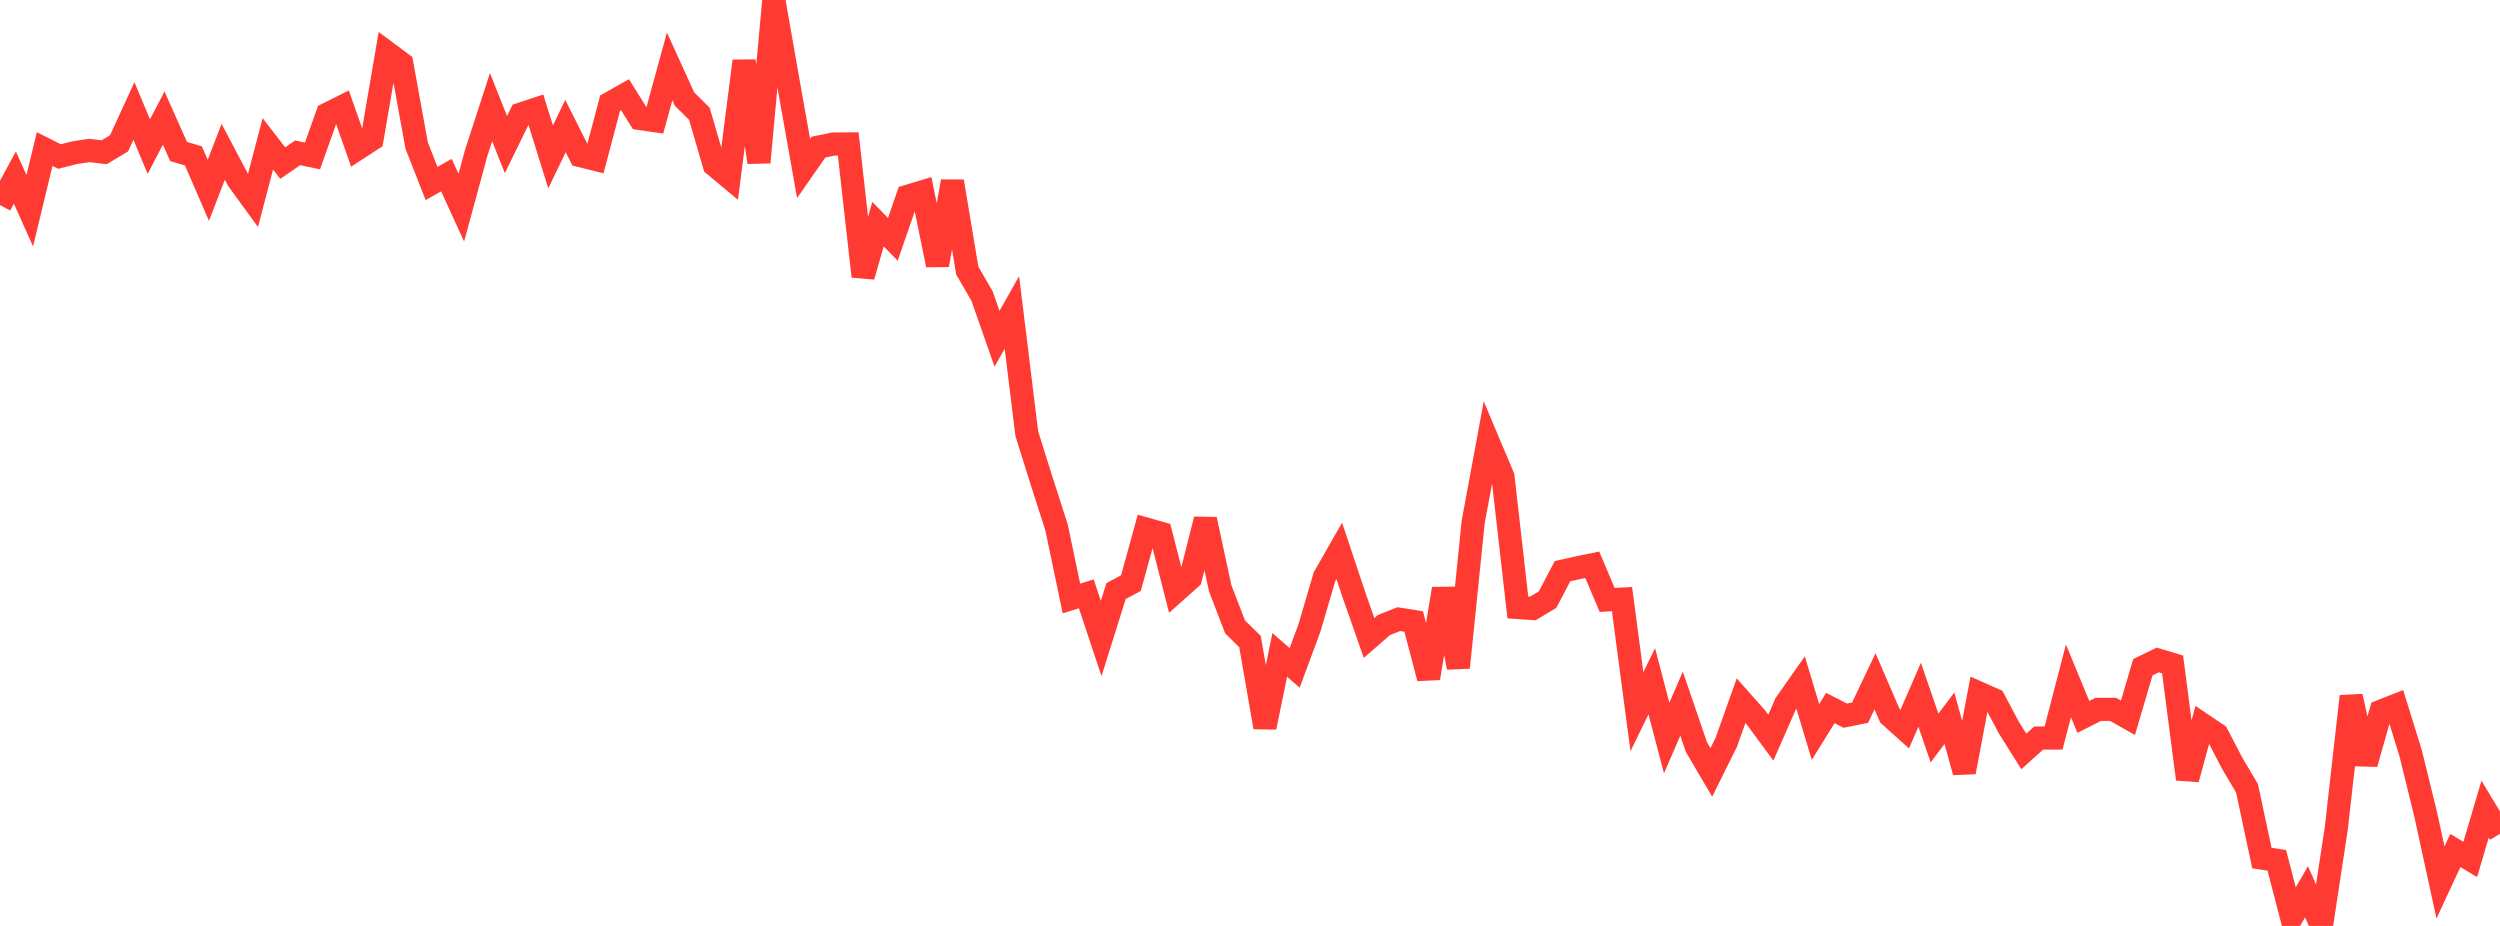 <?xml version="1.0" standalone="no"?>
<!DOCTYPE svg PUBLIC "-//W3C//DTD SVG 1.1//EN" "http://www.w3.org/Graphics/SVG/1.1/DTD/svg11.dtd">

<svg width="135" height="50" viewBox="0 0 135 50" preserveAspectRatio="none" 
  xmlns="http://www.w3.org/2000/svg"
  xmlns:xlink="http://www.w3.org/1999/xlink">


<polyline points="0.0, 11.071 0.804, 9.587 1.607, 11.381 2.411, 8.05 3.214, 8.453 4.018, 8.248 4.821, 8.125 5.625, 8.222 6.429, 7.739 7.232, 5.992 8.036, 7.917 8.839, 6.376 9.643, 8.18 10.446, 8.419 11.25, 10.277 12.054, 8.196 12.857, 9.719 13.661, 10.824 14.464, 7.767 15.268, 8.808 16.071, 8.253 16.875, 8.42 17.679, 6.16 18.482, 5.76 19.286, 8.044 20.089, 7.522 20.893, 2.835 21.696, 3.432 22.5, 7.861 23.304, 9.909 24.107, 9.457 24.911, 11.214 25.714, 8.261 26.518, 5.787 27.321, 7.807 28.125, 6.162 28.929, 5.896 29.732, 8.473 30.536, 6.808 31.339, 8.403 32.143, 8.604 32.946, 5.569 33.75, 5.115 34.554, 6.399 35.357, 6.516 36.161, 3.586 36.964, 5.35 37.768, 6.146 38.571, 8.91 39.375, 9.58 40.179, 3.296 40.982, 8.767 41.786, 0.0 42.589, 4.57 43.393, 9.098 44.196, 7.945 45.0, 7.779 45.804, 7.772 46.607, 14.927 47.411, 12.107 48.214, 12.922 49.018, 10.599 49.821, 10.358 50.625, 14.311 51.429, 9.794 52.232, 14.607 53.036, 15.999 53.839, 18.294 54.643, 16.871 55.446, 23.416 56.25, 25.981 57.054, 28.481 57.857, 32.319 58.661, 32.068 59.464, 34.48 60.268, 31.916 61.071, 31.486 61.875, 28.567 62.679, 28.793 63.482, 31.941 64.286, 31.224 65.089, 28.047 65.893, 31.774 66.696, 33.856 67.5, 34.643 68.304, 39.273 69.107, 35.362 69.911, 36.067 70.714, 33.9 71.518, 31.155 72.321, 29.749 73.125, 32.158 73.929, 34.45 74.732, 33.752 75.536, 33.434 76.339, 33.561 77.143, 36.623 77.946, 31.793 78.75, 36.048 79.554, 28.174 80.357, 23.838 81.161, 25.747 81.964, 32.805 82.768, 32.86 83.571, 32.379 84.375, 30.842 85.179, 30.662 85.982, 30.498 86.786, 32.396 87.589, 32.353 88.393, 38.432 89.196, 36.789 90.0, 39.854 90.804, 37.999 91.607, 40.342 92.411, 41.71 93.214, 40.096 94.018, 37.838 94.821, 38.743 95.625, 39.833 96.429, 37.999 97.232, 36.854 98.036, 39.528 98.839, 38.233 99.643, 38.645 100.446, 38.483 101.25, 36.789 102.054, 38.651 102.857, 39.37 103.661, 37.515 104.464, 39.854 105.268, 38.785 106.071, 41.693 106.875, 37.429 107.679, 37.786 108.482, 39.296 109.286, 40.577 110.089, 39.855 110.893, 39.854 111.696, 36.766 112.5, 38.712 113.304, 38.307 114.107, 38.307 114.911, 38.758 115.714, 36.03 116.518, 35.639 117.321, 35.882 118.125, 42.074 118.929, 39.124 119.732, 39.665 120.536, 41.212 121.339, 42.57 122.143, 46.337 122.946, 46.456 123.75, 49.542 124.554, 48.155 125.357, 50.0 126.161, 44.722 126.964, 37.603 127.768, 41.245 128.571, 38.407 129.375, 38.091 130.179, 40.689 130.982, 43.96 131.786, 47.653 132.589, 45.927 133.393, 46.41 134.196, 43.694 135.0, 45.027" fill="none" stroke="#ff3a33" stroke-width="1.25"/>

</svg>